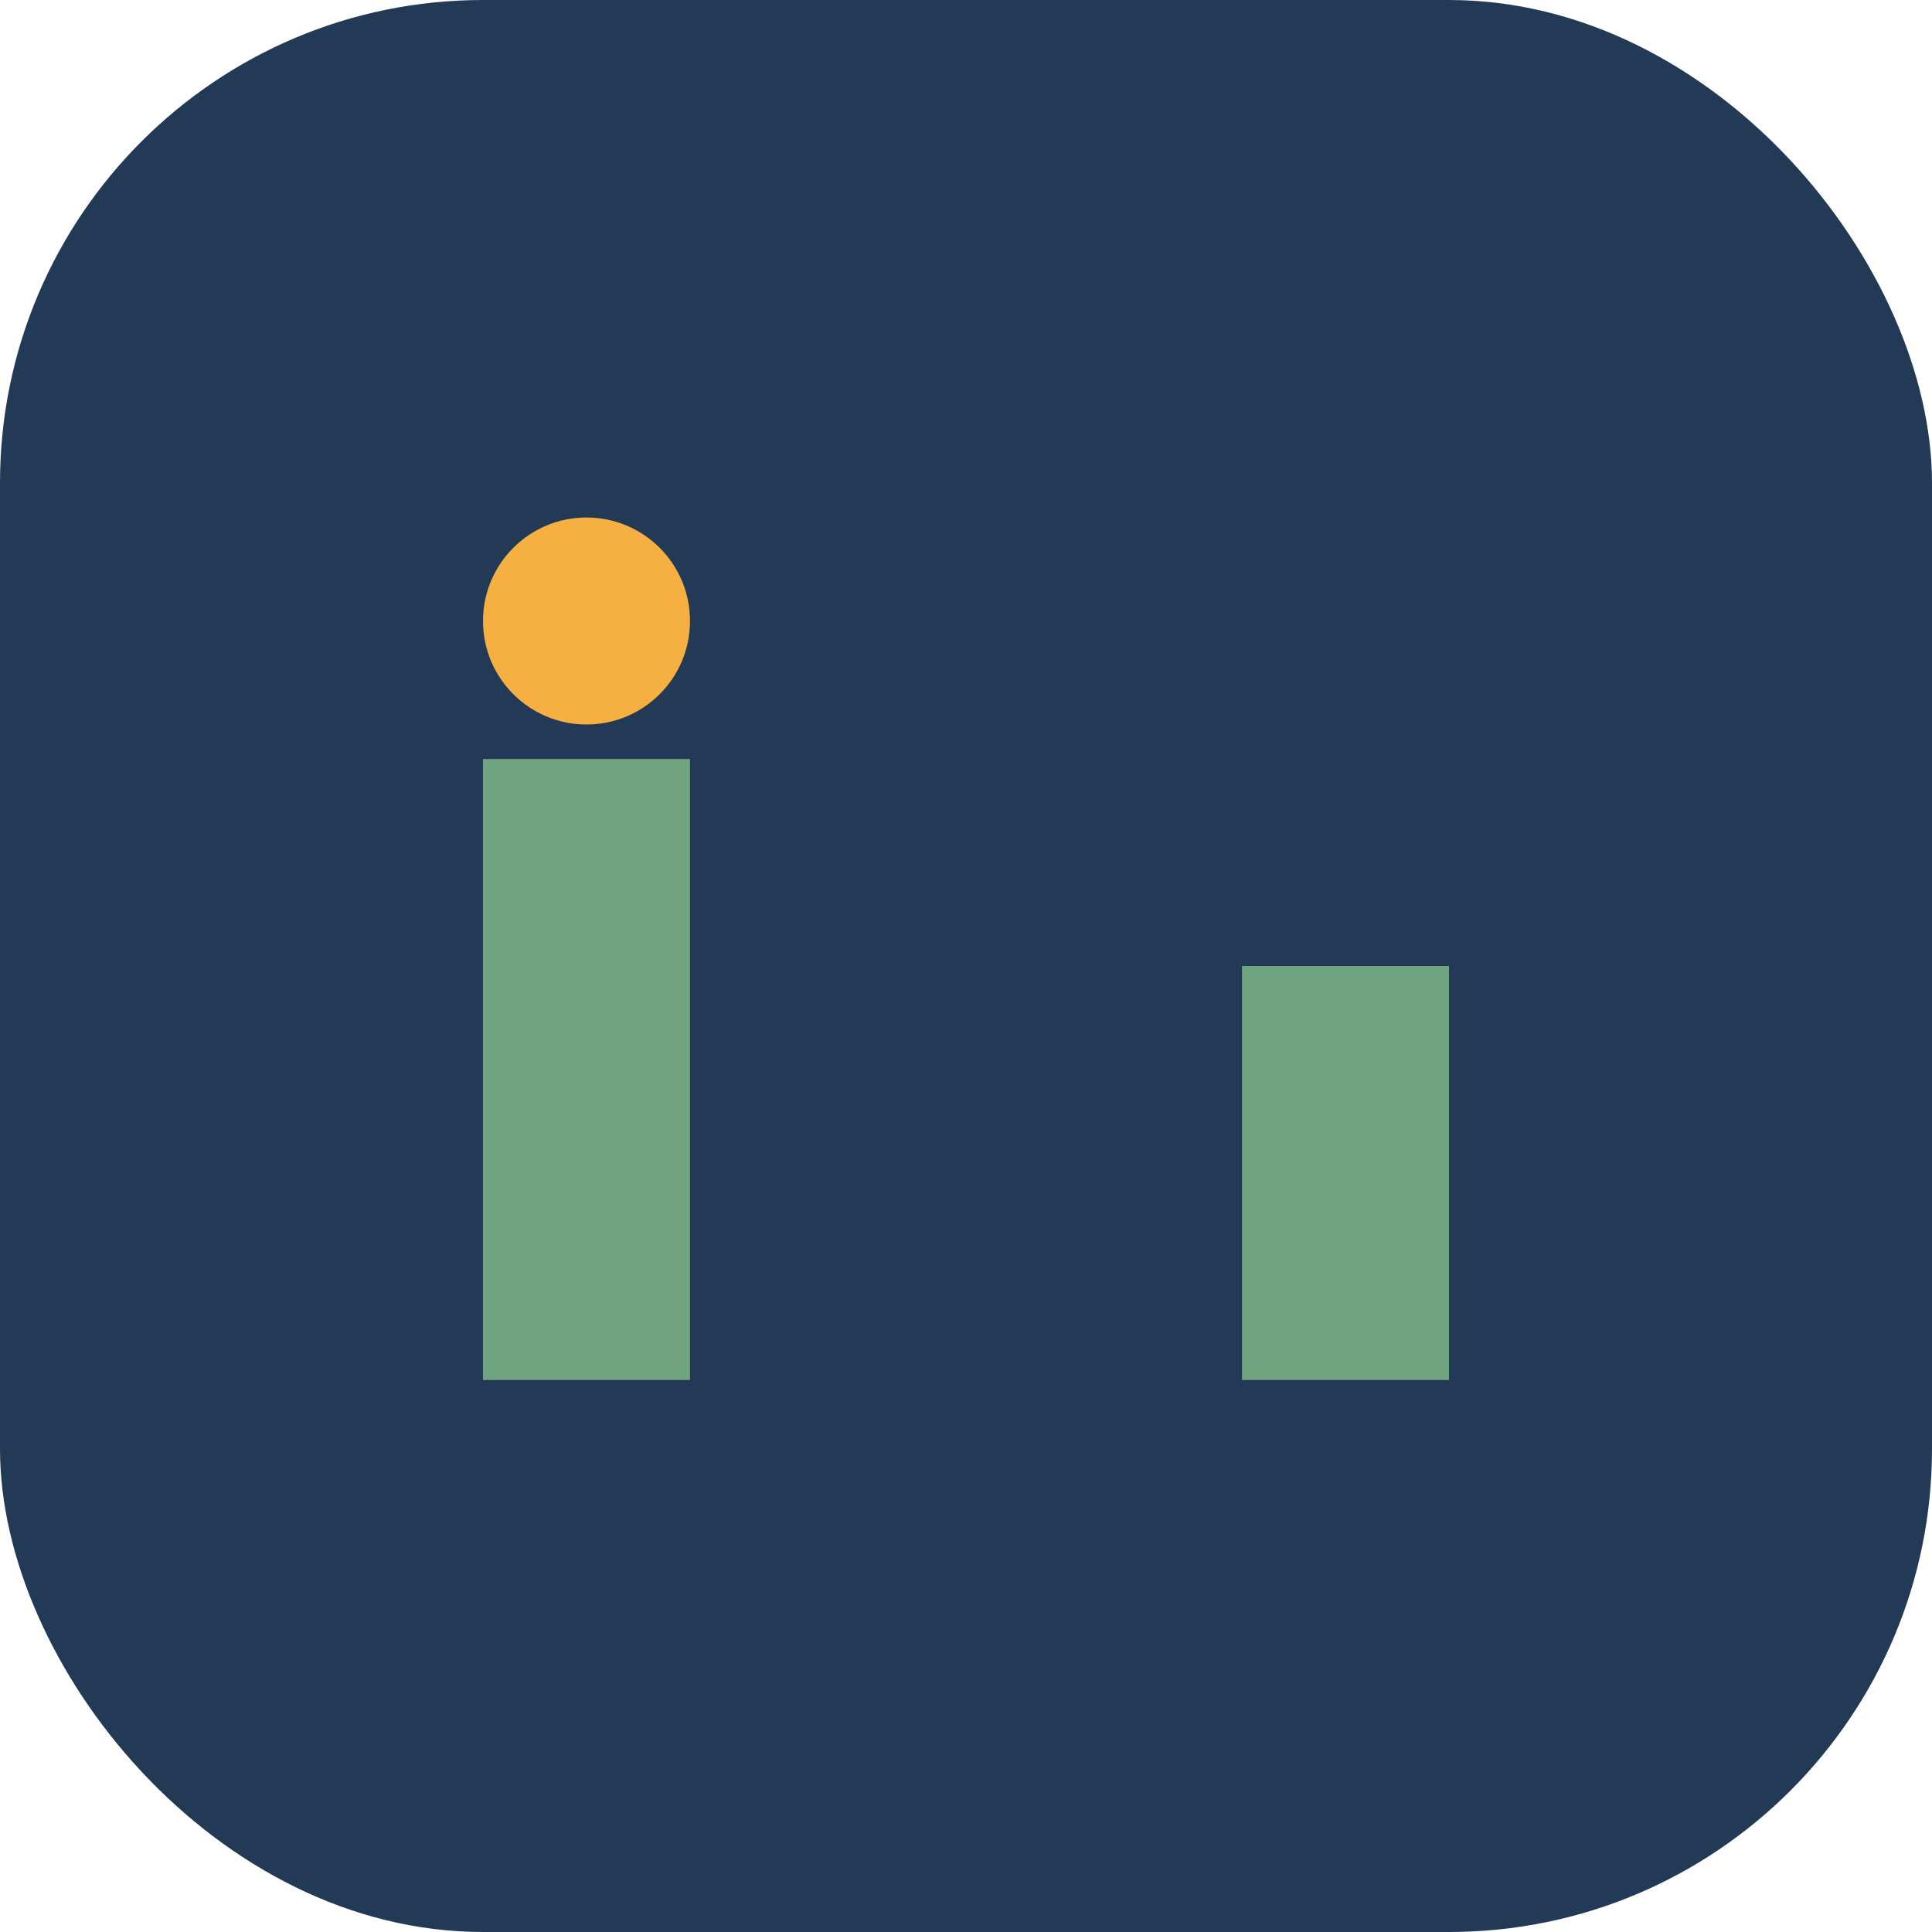 <?xml version="1.0" encoding="UTF-8"?>
<svg xmlns="http://www.w3.org/2000/svg" width="28" height="28" viewBox="0 0 28 28"><rect width="28" height="28" rx="7" fill="#233A56"/><rect x="7" y="11" width="3" height="9" fill="#70A37F"/><rect x="18" y="14" width="3" height="6" fill="#70A37F"/><circle cx="8.5" cy="9" r="1.5" fill="#F6B041"/></svg>